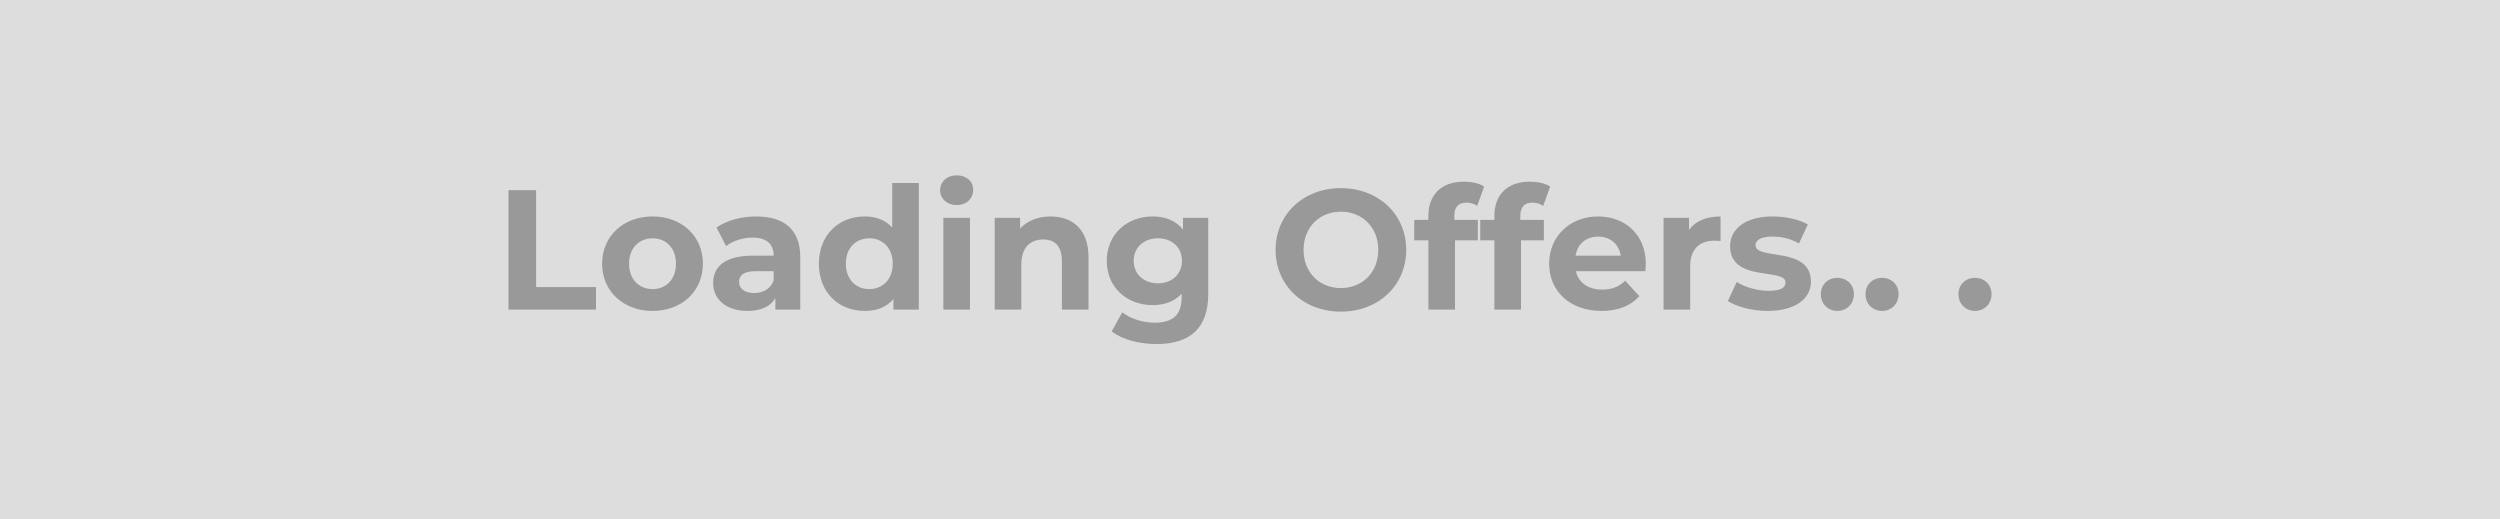 <svg xmlns="http://www.w3.org/2000/svg" width="1290" height="268" viewBox="0 0 1290 268"><rect width="100%" height="100%" fill="#DDDDDD"/><path fill="#999999" d="M262.375 159.74h45.15v-11.62h-30.89V98.14h-14.26Zm74.36.7c15.05 0 25.96-10.12 25.96-24.37 0-14.26-10.91-24.38-25.96-24.38s-26.05 10.12-26.05 24.38c0 14.25 11 24.37 26.05 24.37Zm0-11.26c-6.86 0-12.14-4.93-12.14-13.11 0-8.19 5.28-13.11 12.14-13.11 6.87 0 12.06 4.92 12.06 13.11 0 8.18-5.19 13.11-12.06 13.11Zm53.42-37.49c-7.57 0-15.23 2.03-20.42 5.72l4.93 9.59c3.43-2.72 8.62-4.4 13.64-4.4 7.39 0 10.91 3.44 10.91 9.33h-10.91c-14.43 0-20.33 5.81-20.33 14.17 0 8.18 6.6 14.34 17.69 14.34 6.95 0 11.88-2.28 14.43-6.6v5.9h12.85v-27.02c0-14.34-8.36-21.03-22.79-21.03Zm-1.06 39.51c-4.84 0-7.74-2.28-7.74-5.72 0-3.16 2.02-5.54 8.45-5.54h9.41v4.84c-1.58 4.31-5.54 6.42-10.12 6.42Zm71.28-56.76v22.97c-3.43-3.87-8.36-5.72-14.17-5.72-13.37 0-23.67 9.51-23.67 24.38s10.3 24.37 23.67 24.37c6.34 0 11.36-2.02 14.79-6.16v5.46h13.11v-65.3Zm-11.79 54.74c-6.86 0-12.14-4.93-12.14-13.11 0-8.19 5.28-13.11 12.14-13.11 6.78 0 12.06 4.92 12.06 13.11 0 8.18-5.28 13.11-12.06 13.11Zm45.06-43.38c5.1 0 8.53-3.35 8.53-7.92 0-4.23-3.43-7.4-8.53-7.4-5.11 0-8.54 3.35-8.54 7.66 0 4.31 3.43 7.66 8.54 7.66Zm-6.87 53.94h13.73V112.4h-13.73Zm55.27-48.05c-6.43 0-11.97 2.2-15.67 6.25v-5.54h-13.11v47.34h13.73v-23.41c0-8.71 4.75-12.76 11.35-12.76 6.07 0 9.59 3.52 9.59 11.18v24.99h13.73v-27.1c0-14.44-8.45-20.95-19.62-20.95Zm68.37.71v6.07c-3.61-4.58-9.06-6.78-15.66-6.78-13.11 0-23.67 9.07-23.67 22.88 0 13.82 10.56 22.88 23.67 22.88 6.16 0 11.35-1.93 14.96-5.89v2.02c0 8.54-4.23 12.94-13.91 12.94-6.07 0-12.67-2.12-16.72-5.37l-5.45 9.85c5.54 4.32 14.25 6.52 23.23 6.52 17.07 0 26.58-8.1 26.58-25.7V112.4Zm-12.93 33.79c-7.22 0-12.5-4.67-12.5-11.62 0-6.95 5.28-11.61 12.5-11.61 7.21 0 12.4 4.66 12.4 11.61 0 6.95-5.19 11.62-12.4 11.62Zm94.42 14.61c19.36 0 33.7-13.47 33.7-31.86s-14.34-31.86-33.7-31.86c-19.45 0-33.7 13.56-33.7 31.86 0 18.3 14.25 31.86 33.7 31.86Zm0-12.15c-11 0-19.27-8.01-19.27-19.71 0-11.7 8.27-19.71 19.27-19.71s19.27 8.01 19.27 19.71c0 11.7-8.27 19.71-19.27 19.71Zm58.52-37.22c0-4.67 2.2-6.87 6.25-6.87 2.11 0 4.05.62 5.54 1.68l3.61-9.95c-2.55-1.76-6.6-2.55-10.47-2.55-11.79 0-18.31 6.95-18.31 17.6v2.11h-7.3v10.56h7.3v35.73h13.73v-35.73h11.79v-10.56h-12.14Zm34.06 0c0-4.67 2.2-6.87 6.24-6.87 2.12 0 4.05.62 5.55 1.68l3.61-9.95c-2.56-1.76-6.6-2.55-10.48-2.55-11.79 0-18.3 6.95-18.3 17.6v2.11h-7.3v10.56h7.3v35.73h13.73v-35.73h11.79v-10.56h-12.14Zm64.76 24.81c0-15.22-10.73-24.55-24.64-24.55-14.43 0-25.25 10.21-25.25 24.38 0 14.08 10.65 24.37 27.01 24.37 8.54 0 15.14-2.64 19.54-7.65l-7.3-7.92c-3.26 3.08-6.87 4.57-11.88 4.57-7.22 0-12.24-3.6-13.56-9.5h35.82c.09-1.14.26-2.64.26-3.7Zm-24.55-14.16c6.16 0 10.65 3.87 11.62 9.85h-23.32c.97-6.07 5.45-9.85 11.7-9.85Zm46.82-3.44v-6.24h-13.11v47.34h13.72v-22.35c0-9.07 5.02-13.2 12.59-13.2 1.05 0 1.93.09 3.08.17v-12.67c-7.31 0-12.94 2.38-16.28 6.95Zm40.57 41.8c14.16 0 22.35-6.24 22.35-15.04 0-18.66-28.6-10.83-28.6-18.92 0-2.47 2.64-4.4 8.8-4.4 4.31 0 8.97.88 13.64 3.52l4.57-9.77c-4.48-2.64-11.7-4.14-18.21-4.14-13.82 0-21.91 6.34-21.91 15.31 0 18.92 28.6 11 28.6 18.75 0 2.64-2.38 4.31-8.72 4.31-5.8 0-12.23-1.85-16.45-4.58l-4.58 9.86c4.4 2.9 12.5 5.1 20.51 5.1Zm35.99 0c4.75 0 8.53-3.6 8.53-8.62 0-5.1-3.78-8.45-8.53-8.45s-8.54 3.35-8.54 8.45c0 5.02 3.79 8.62 8.54 8.62Zm23.05 0c4.76 0 8.54-3.6 8.54-8.62 0-5.1-3.78-8.45-8.54-8.45-4.75 0-8.53 3.35-8.53 8.45 0 5.02 3.78 8.62 8.53 8.62Zm47.96 0c4.76 0 8.54-3.6 8.54-8.62 0-5.1-3.78-8.45-8.54-8.45-4.75 0-8.53 3.35-8.53 8.45 0 5.02 3.78 8.62 8.53 8.62Z"/></svg>